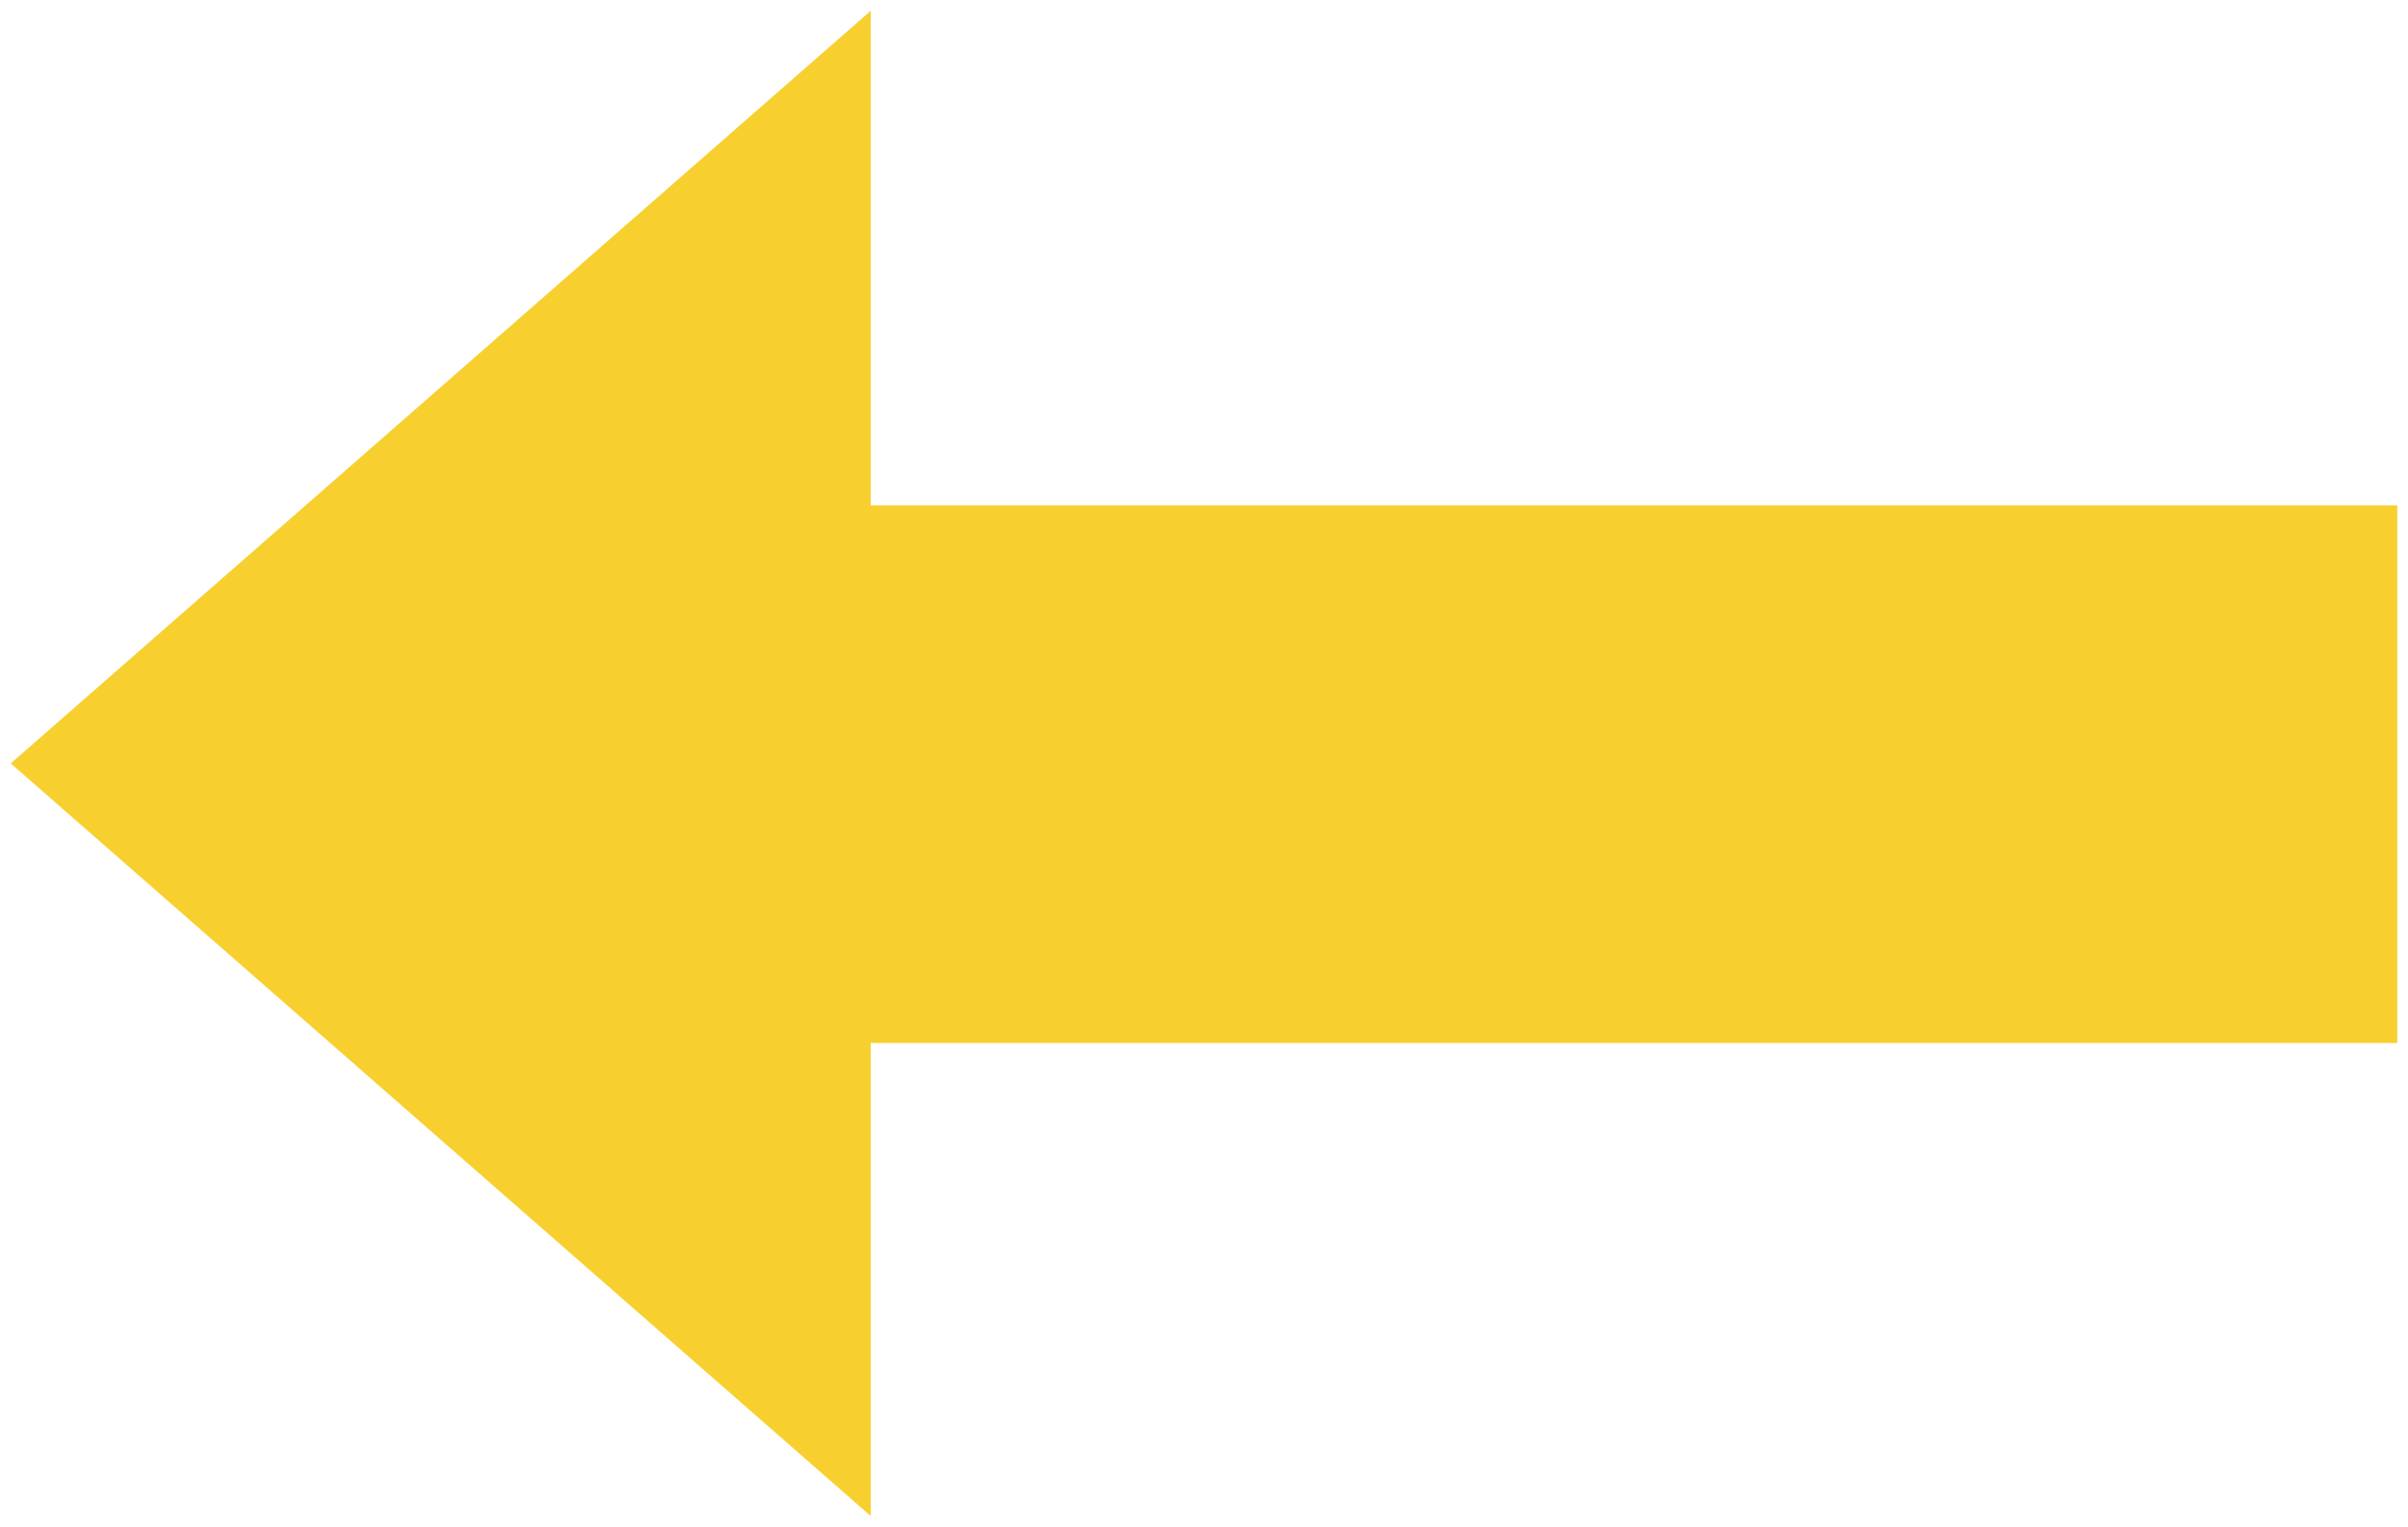 <?xml version="1.0" encoding="UTF-8"?>
<svg width="112px" height="71px" viewBox="0 0 112 71" version="1.1" xmlns="http://www.w3.org/2000/svg" xmlns:xlink="http://www.w3.org/1999/xlink">
    <title>Combined Shape</title>
    <g id="Page-1" stroke="none" stroke-width="1" fill="none" fill-rule="evenodd">
        <g id="u" transform="translate(-205, -560)" fill="#F7D030">
            <path d="M274,540 L274,611 L296,611 L261,651 L226,611 L249,611 L249,540 L274,540 Z" id="Combined-Shape" transform="translate(261, 595.5) rotate(90) translate(-261, -595.5) "></path>
        </g>
    </g>
</svg>